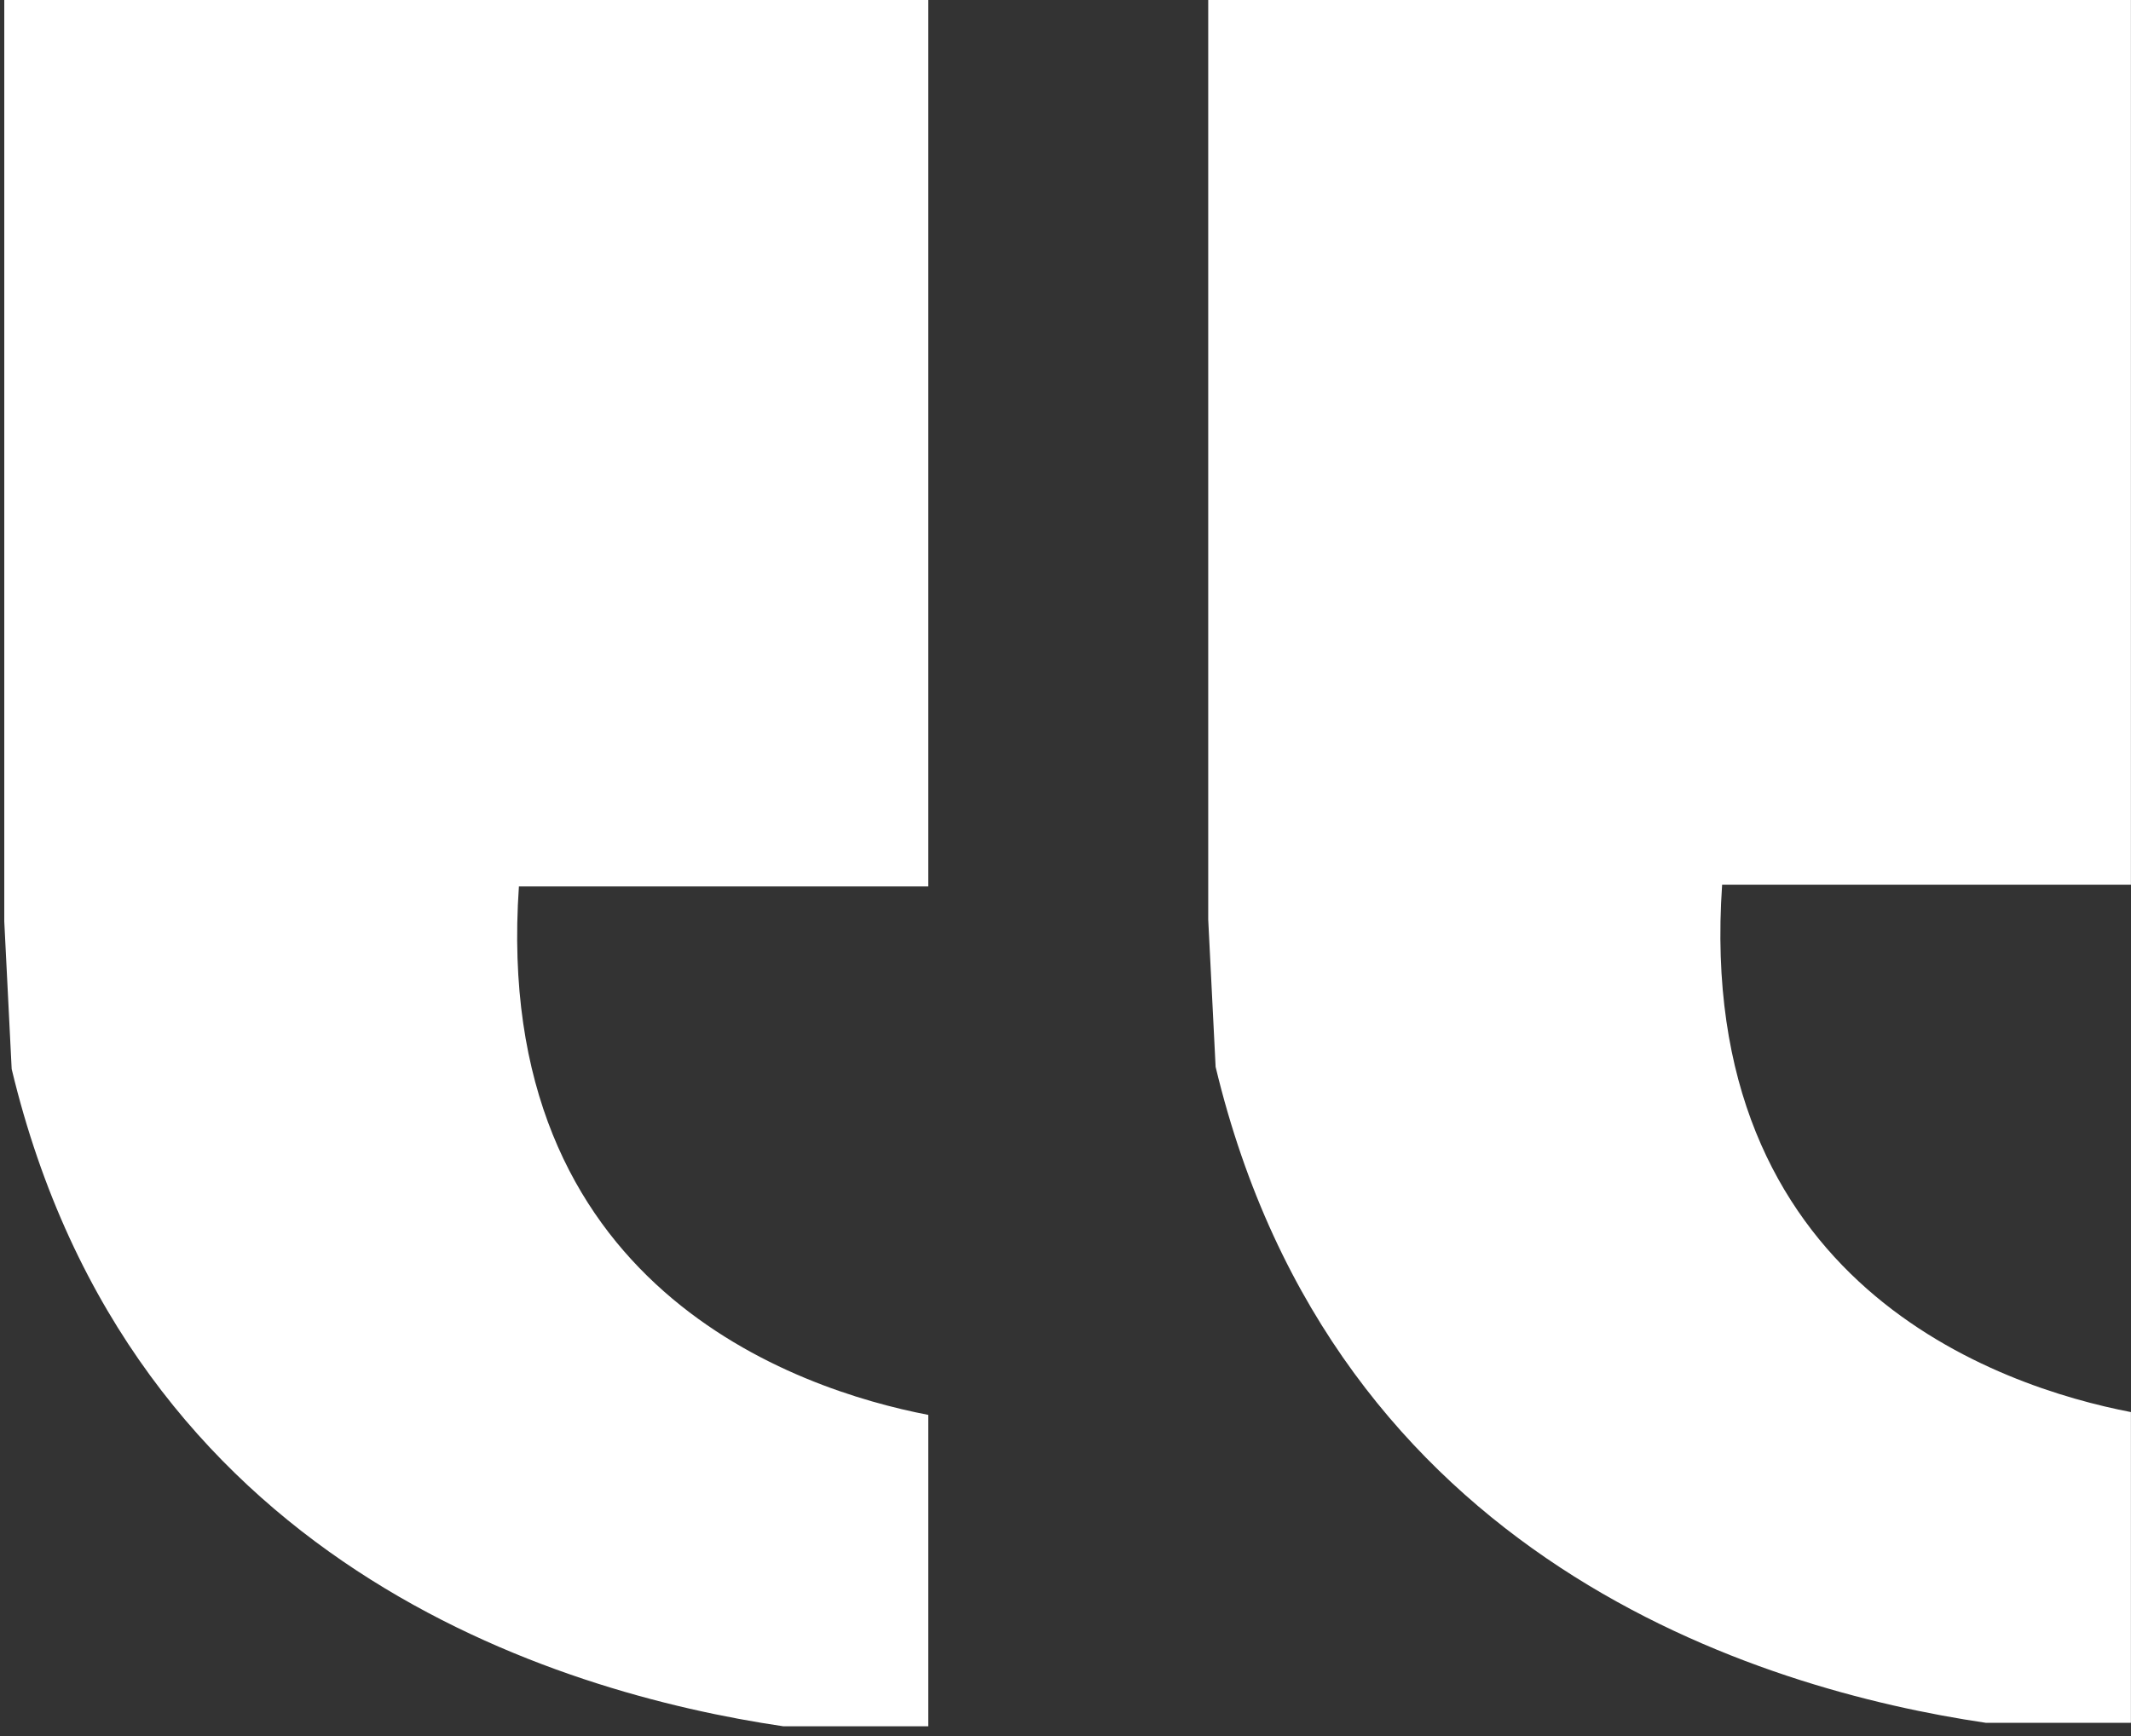 <?xml version="1.0" encoding="utf-8"?>
<!-- Generator: Adobe Illustrator 16.0.0, SVG Export Plug-In . SVG Version: 6.00 Build 0)  -->
<!DOCTYPE svg PUBLIC "-//W3C//DTD SVG 1.1//EN" "http://www.w3.org/Graphics/SVG/1.1/DTD/svg11.dtd">
<svg version="1.1" id="Calque_1" xmlns="http://www.w3.org/2000/svg" xmlns:xlink="http://www.w3.org/1999/xlink" x="0px" y="0px"
	 width="162px" height="132px" viewBox="0 0 162 132" enable-background="new 0 0 162 132" xml:space="preserve">
<rect x="0" y="0" width="162" height="132" fill="#333333" stroke="none"/>
<path id="_x32_qc6a" fill="#FFFFFF" d="M161.994,0v67.268h-31.077c-2.097,30.412,21.095,38.172,31.077,40.101v23.628H150.98
	c-17.244-2.544-49.576-12.337-58.568-49.877L91.85,69.924V-0.001L161.994,0z M70.57,0v67.402H39.448
	c-2.098,30.472,21.125,38.25,31.122,40.18v23.676H59.54c-17.27-2.55-49.646-12.361-58.653-49.977L0.325,70.063V-0.001L70.57,0z"/>
</svg>
